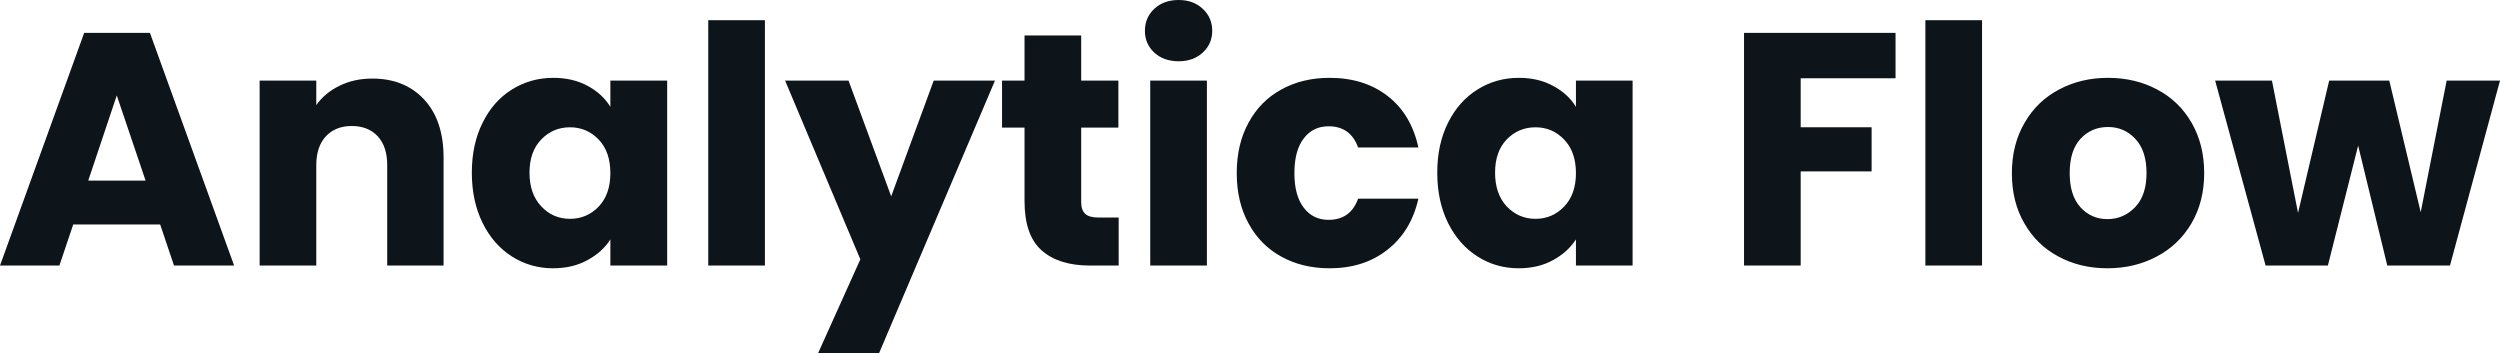<svg fill="#0d141a" viewBox="0 0 173.42 24.518" height="100%" width="100%" xmlns="http://www.w3.org/2000/svg"><path preserveAspectRatio="none" d="M12.07 18.42L11.11 15.57L5.08 15.57L4.12 18.42L0 18.42L5.84 2.28L10.40 2.28L16.24 18.42L12.07 18.42ZM6.12 12.53L10.10 12.53L8.10 6.62L6.12 12.53ZM25.83 5.45Q28.08 5.45 29.43 6.91Q30.77 8.37 30.77 10.92L30.77 10.92L30.77 18.42L26.86 18.42L26.86 11.45Q26.86 10.17 26.20 9.45Q25.53 8.74 24.40 8.74L24.40 8.74Q23.28 8.74 22.61 9.45Q21.94 10.17 21.94 11.45L21.94 11.45L21.94 18.42L18.01 18.42L18.01 5.59L21.94 5.59L21.94 7.29Q22.54 6.44 23.55 5.95Q24.56 5.45 25.83 5.45L25.83 5.45ZM32.73 11.98Q32.73 10.00 33.48 8.51Q34.22 7.01 35.51 6.21Q36.80 5.40 38.39 5.40L38.39 5.40Q39.74 5.40 40.77 5.96Q41.79 6.51 42.34 7.41L42.34 7.41L42.34 5.59L46.28 5.59L46.28 18.42L42.34 18.42L42.34 16.61Q41.77 17.50 40.74 18.05Q39.72 18.61 38.36 18.61L38.36 18.61Q36.80 18.61 35.51 17.79Q34.22 16.97 33.48 15.47Q32.73 13.96 32.73 11.98L32.73 11.98ZM42.34 12.01Q42.34 10.53 41.53 9.68Q40.71 8.83 39.54 8.83L39.54 8.83Q38.36 8.83 37.55 9.67Q36.73 10.51 36.73 11.98L36.73 11.98Q36.73 13.45 37.55 14.32Q38.36 15.18 39.54 15.18L39.54 15.18Q40.71 15.18 41.53 14.33Q42.34 13.48 42.34 12.01L42.34 12.01ZM49.13 1.40L53.06 1.40L53.06 18.42L49.13 18.42L49.13 1.40ZM64.77 5.59L69.02 5.59L60.97 24.52L56.74 24.52L59.68 17.99L54.46 5.59L58.86 5.59L61.82 13.62L64.77 5.59ZM76.20 15.09L77.60 15.09L77.60 18.42L75.60 18.42Q73.46 18.42 72.27 17.38Q71.07 16.33 71.07 13.96L71.07 13.96L71.07 8.85L69.51 8.85L69.51 5.59L71.07 5.59L71.07 2.46L75.00 2.46L75.00 5.59L77.58 5.59L77.58 8.85L75.00 8.85L75.00 14.01Q75.00 14.58 75.28 14.83Q75.55 15.09 76.20 15.09L76.20 15.09ZM81.76 4.25Q80.73 4.25 80.07 3.65Q79.42 3.04 79.42 2.14L79.42 2.14Q79.42 1.22 80.07 0.61Q80.73 0 81.76 0L81.76 0Q82.78 0 83.43 0.61Q84.09 1.22 84.09 2.14L84.09 2.14Q84.09 3.04 83.43 3.65Q82.78 4.25 81.76 4.25L81.76 4.25ZM79.79 5.59L83.72 5.59L83.72 18.42L79.79 18.42L79.79 5.59ZM85.79 12.01Q85.79 10.00 86.61 8.51Q87.42 7.01 88.88 6.21Q90.34 5.40 92.23 5.40L92.23 5.40Q94.64 5.40 96.27 6.67Q97.89 7.93 98.39 10.23L98.39 10.23L94.21 10.23Q93.68 8.76 92.16 8.76L92.16 8.76Q91.08 8.76 90.44 9.60Q89.79 10.44 89.79 12.01L89.79 12.01Q89.79 13.57 90.44 14.41Q91.08 15.25 92.16 15.25L92.16 15.25Q93.68 15.25 94.21 13.78L94.21 13.78L98.39 13.78Q97.89 16.03 96.25 17.32Q94.62 18.61 92.23 18.61L92.23 18.61Q90.34 18.61 88.88 17.80Q87.42 17.00 86.61 15.50Q85.79 14.01 85.79 12.01L85.79 12.01ZM99.70 11.98Q99.70 10.00 100.45 8.51Q101.20 7.01 102.49 6.21Q103.78 5.40 105.36 5.40L105.36 5.40Q106.72 5.40 107.74 5.96Q108.77 6.51 109.32 7.41L109.32 7.41L109.32 5.59L113.25 5.59L113.25 18.42L109.32 18.42L109.32 16.61Q108.74 17.50 107.72 18.05Q106.70 18.61 105.34 18.61L105.34 18.61Q103.78 18.61 102.49 17.79Q101.20 16.97 100.45 15.47Q99.70 13.96 99.70 11.98L99.70 11.98ZM109.32 12.01Q109.32 10.53 108.50 9.68Q107.69 8.83 106.51 8.83L106.51 8.83Q105.34 8.83 104.52 9.67Q103.71 10.51 103.71 11.98L103.71 11.98Q103.71 13.45 104.52 14.32Q105.34 15.18 106.51 15.18L106.51 15.18Q107.69 15.18 108.50 14.33Q109.32 13.48 109.32 12.01L109.32 12.01ZM120.98 2.28L131.49 2.28L131.49 5.43L124.91 5.43L124.91 8.83L129.83 8.83L129.83 11.89L124.91 11.89L124.91 18.42L120.98 18.42L120.98 2.28ZM133.56 1.40L137.49 1.40L137.49 18.42L133.56 18.42L133.56 1.40ZM146.19 18.61Q144.30 18.61 142.80 17.80Q141.29 17.00 140.43 15.50Q139.56 14.01 139.56 12.01L139.56 12.01Q139.56 10.03 140.44 8.52Q141.31 7.01 142.83 6.21Q144.35 5.40 146.23 5.40L146.23 5.40Q148.12 5.40 149.64 6.21Q151.16 7.01 152.03 8.52Q152.90 10.03 152.90 12.01L152.90 12.01Q152.90 13.98 152.02 15.49Q151.13 17.00 149.60 17.80Q148.07 18.61 146.19 18.61L146.19 18.61ZM146.19 15.20Q147.31 15.20 148.11 14.37Q148.90 13.55 148.90 12.01L148.90 12.01Q148.90 10.46 148.13 9.64Q147.36 8.81 146.23 8.81L146.23 8.81Q145.08 8.81 144.32 9.63Q143.57 10.44 143.57 12.01L143.57 12.01Q143.57 13.55 144.31 14.37Q145.06 15.20 146.19 15.20L146.19 15.20ZM169.72 5.59L173.42 5.59L169.95 18.42L165.60 18.42L163.58 10.10L161.48 18.42L157.16 18.42L153.66 5.59L157.60 5.59L159.41 14.77L161.57 5.59L165.74 5.59L167.92 14.72L169.72 5.59Z"></path></svg>